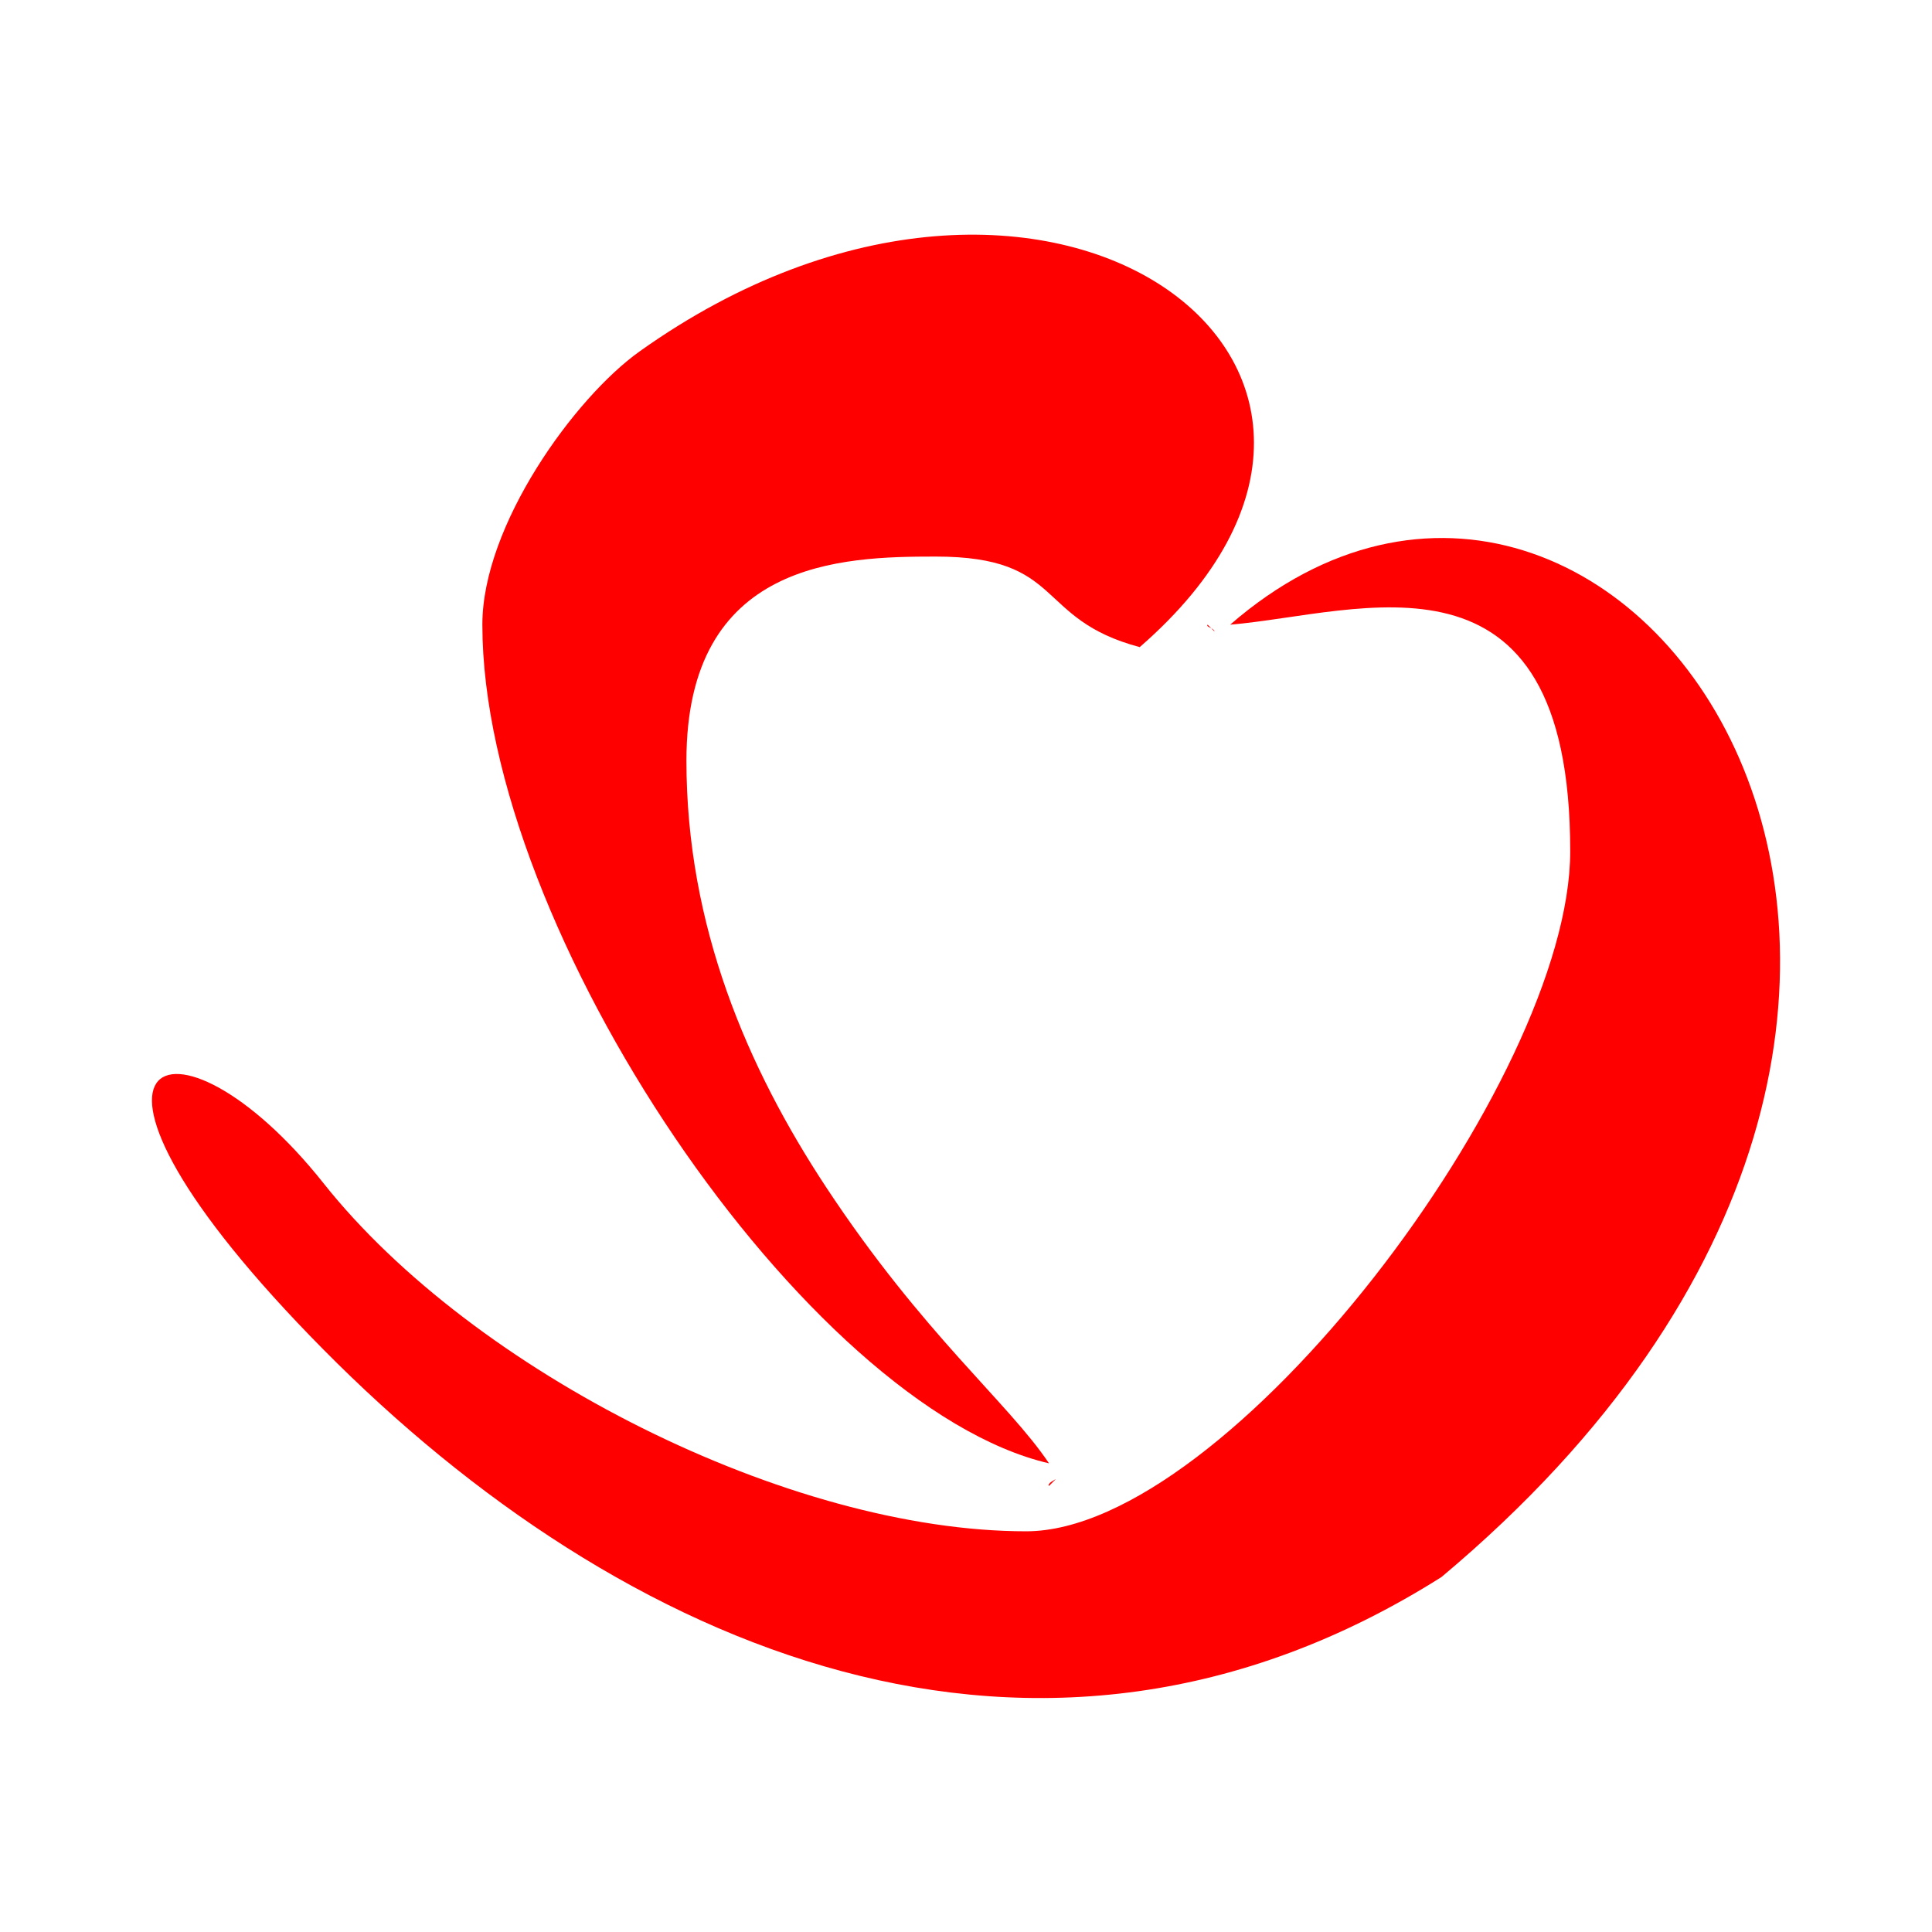 <svg width="256" height="256" viewBox="0 0 256 256" fill="none" xmlns="http://www.w3.org/2000/svg">
<path fill-rule="evenodd" clip-rule="evenodd" d="M160.019 82.772C159.712 83.078 160.914 83.243 160.914 83.667L160.019 82.772ZM42.871 178.837C82.142 218.521 137.489 242.773 190.999 208.968C282.265 132.538 214.299 38.195 163.004 82.772C180.189 81.334 208.063 70.497 208.063 112.788C208.063 143.173 162.753 202.905 135.974 202.905C104.551 202.905 62.713 181.776 42.871 156.79C23.029 131.803 3.6 139.152 42.871 178.837Z" fill="#FF0000"/>
<path fill-rule="evenodd" clip-rule="evenodd" d="M138.997 196.894L139.892 195.998C139.892 195.998 138.69 196.587 138.997 196.894ZM63.916 82.776C63.916 123.298 106.914 186.427 138.997 193.9C133.622 185.862 122.33 176.809 109.483 157.338C99.04 141.497 90.955 122.733 90.955 100.786C90.955 74.266 111.557 73.748 123.981 73.748C141.212 73.748 137.016 82.022 151.019 85.746C193.474 48.831 138.643 8.214 84.778 46.544C76.127 52.697 63.916 69.622 63.916 82.753V82.776Z" fill="#FF0000"/>
</svg>
